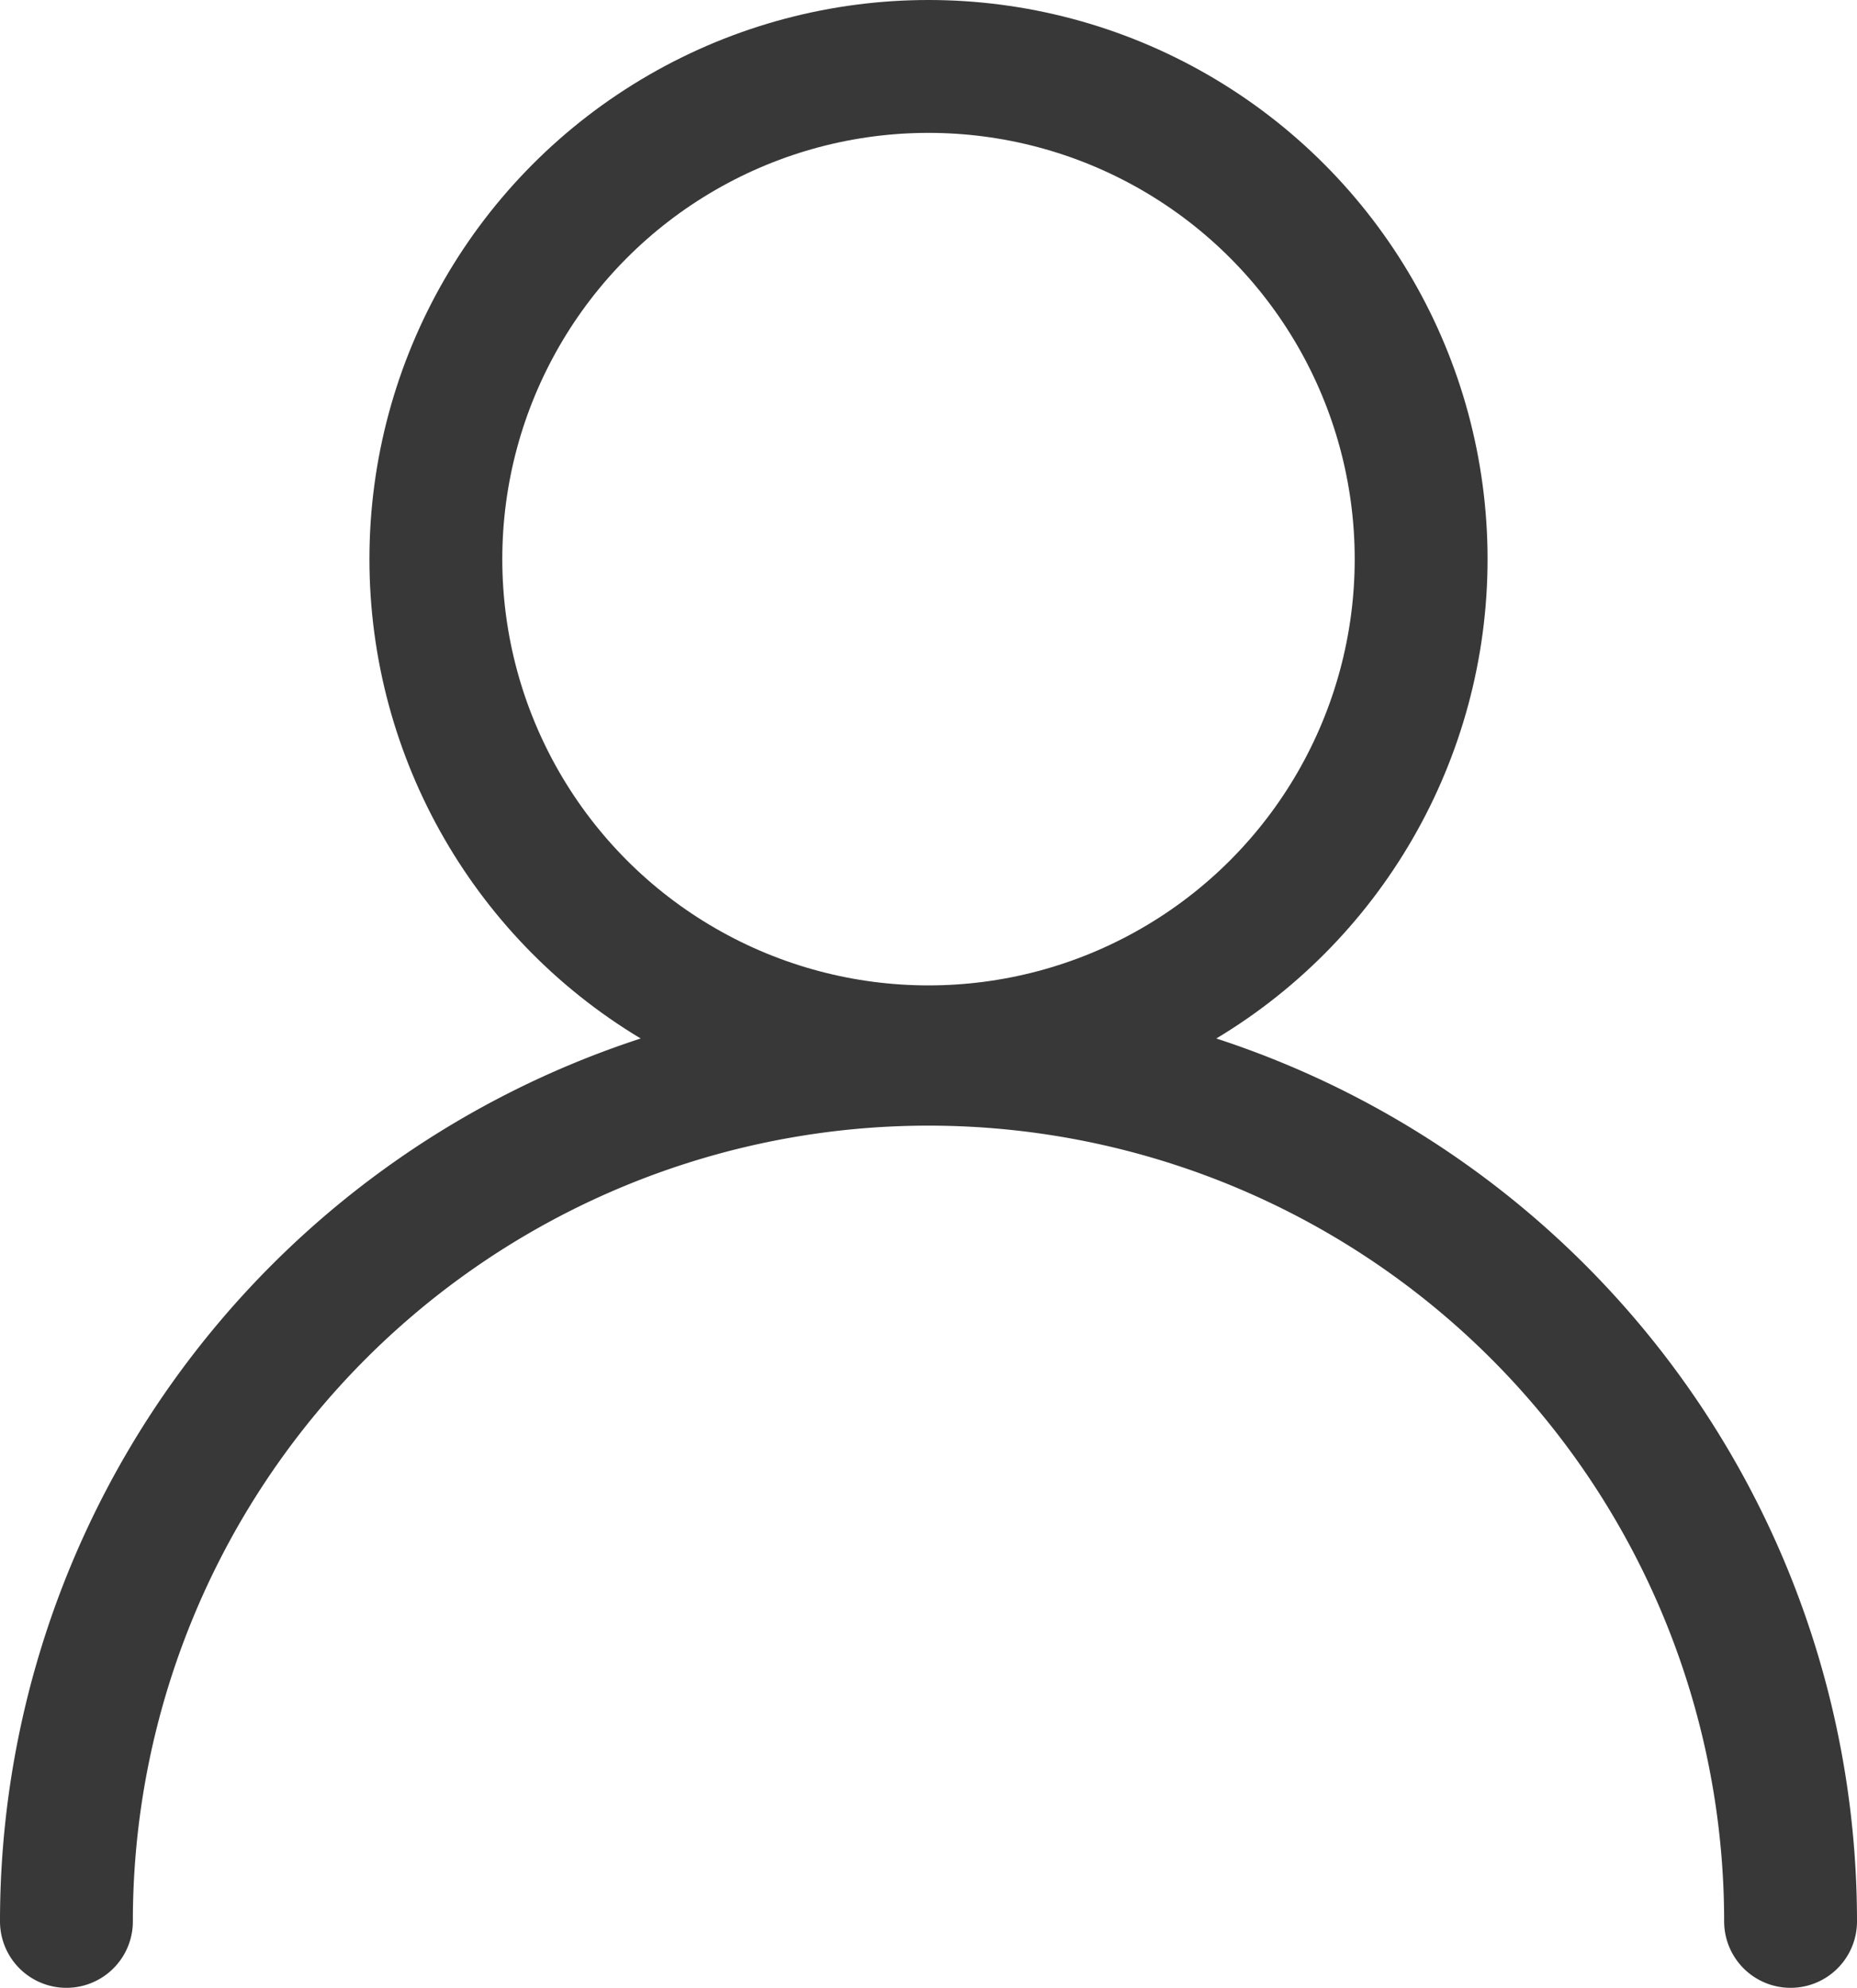 <svg xmlns="http://www.w3.org/2000/svg" width="20.966" height="22.44" viewBox="0 0 20.966 22.44">
  <g id="グループ_4" data-name="グループ 4" transform="translate(0.75 0.75)">
    <circle id="楕円形_2" data-name="楕円形 2" cx="5.562" cy="5.562" r="5.562" transform="translate(4.171)" fill="none" stroke="#383838" stroke-linecap="round" stroke-linejoin="round" stroke-width="1.5"/>
    <path id="パス_13" data-name="パス 13" d="M17,33.733a9.733,9.733,0,0,1,19.466,0" transform="translate(-17 -12.793)" fill="none" stroke="#383838" stroke-linecap="round" stroke-linejoin="round" stroke-width="1.5"/>
  </g>
</svg>
